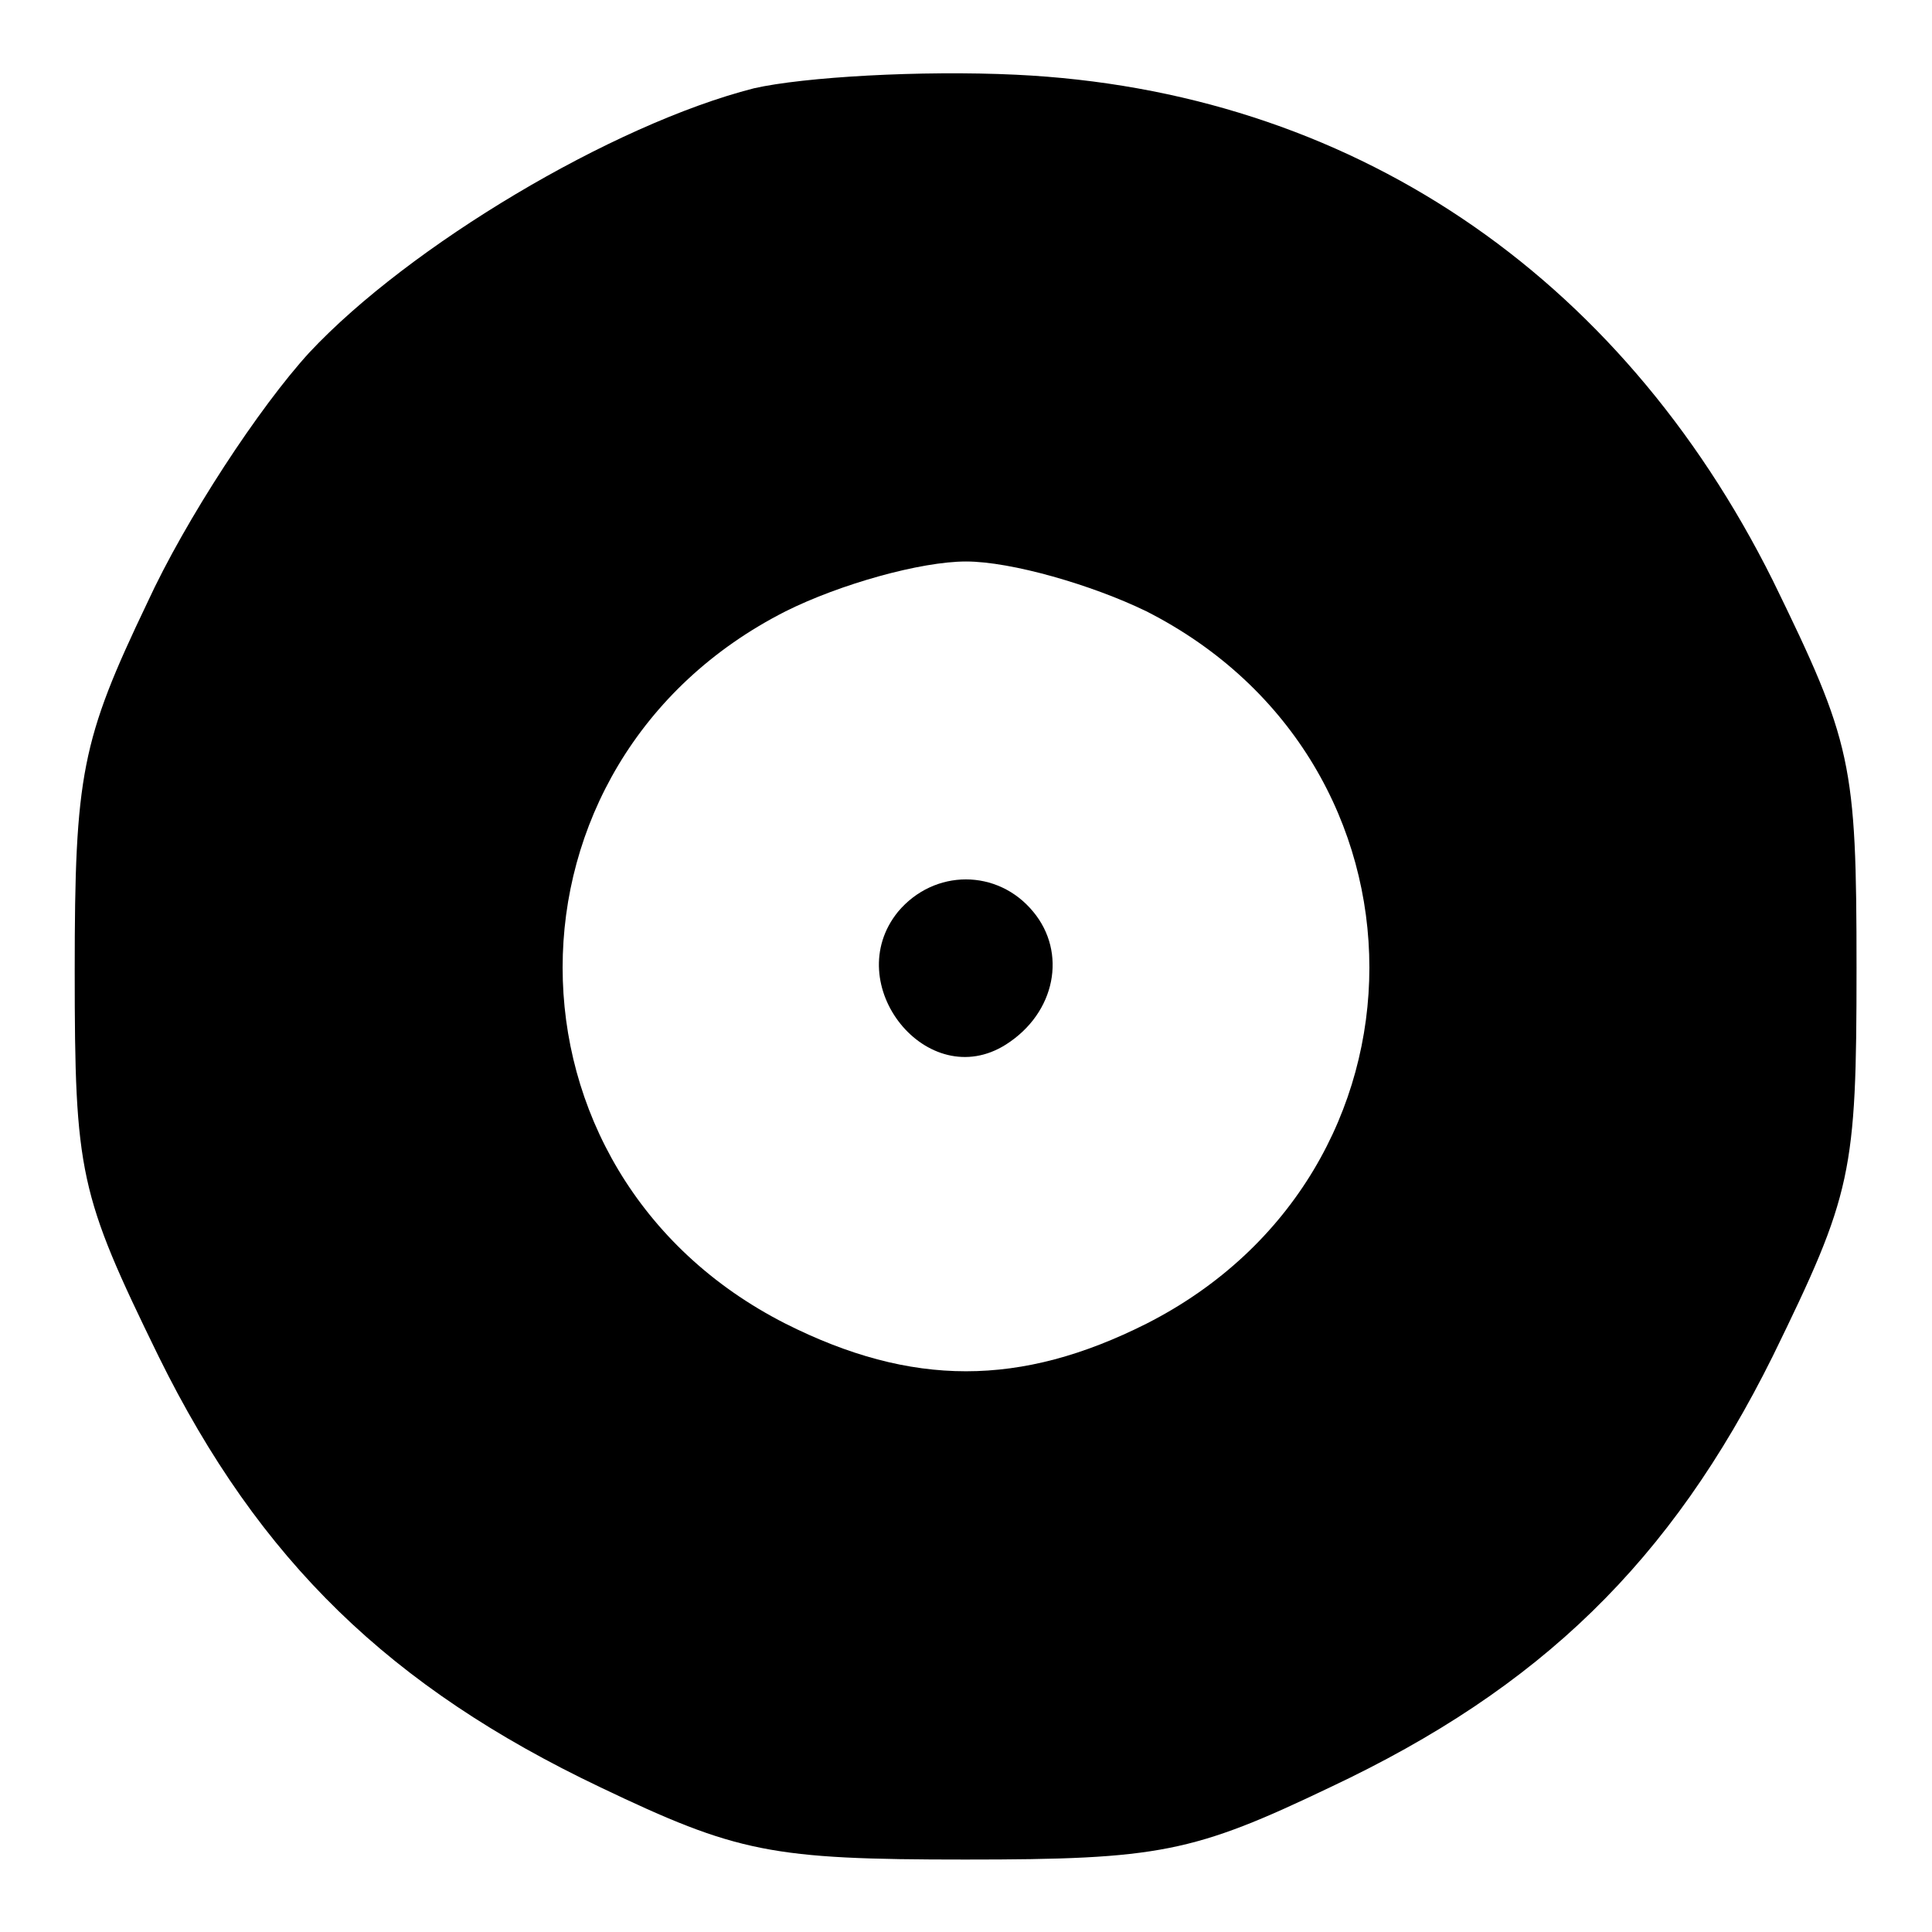<?xml version="1.0" encoding="utf-8"?>
<!-- Svg Vector Icons : http://www.onlinewebfonts.com/icon -->
<!DOCTYPE svg PUBLIC "-//W3C//DTD SVG 1.1//EN" "http://www.w3.org/Graphics/SVG/1.1/DTD/svg11.dtd">
<svg version="1.1" xmlns="http://www.w3.org/2000/svg" xmlns:xlink="http://www.w3.org/1999/xlink" x="0px" y="0px" viewBox="0 0 256 256" enable-background="new 0 0 256 256" xml:space="preserve">
<g><g><g><path fill="#000000" d="M99.9,11.7c-18.8,4.8-45.7,20.9-58.9,35c-6.6,7.2-16.4,22.1-21.5,33.2c-8.7,18.2-9.6,22.7-9.6,48.7c0,26.9,0.6,29.6,11.1,51.1c13.4,27.2,30.8,43.9,58.5,57.1c18.2,8.7,22.7,9.6,48.4,9.6c25.7,0,30.2-0.9,48.4-9.6c27.8-13.1,45.1-29.9,58.6-57.1c10.5-21.5,11.1-24.2,11.1-51.4s-0.6-29.9-11.1-51.4C214.6,36.2,178.8,12,134.6,9.9C122,9.3,106.5,10.2,99.9,11.7z M151.9,81c39.4,20,39.4,74.4,0,94.4c-16.7,8.4-31.1,8.4-47.8,0c-39.4-20-39.4-74.4,0-94.4c7.2-3.6,17.9-6.6,23.9-6.6S144.7,77.5,151.9,81z"/><path fill="#000000" d="M119,120.8c-7.8,9.6,3.9,24.2,14.3,17.6c6.6-4.2,8.1-12.2,3.6-17.6C132.2,115.1,123.8,115.1,119,120.8z"/></g></g></g>
</svg>